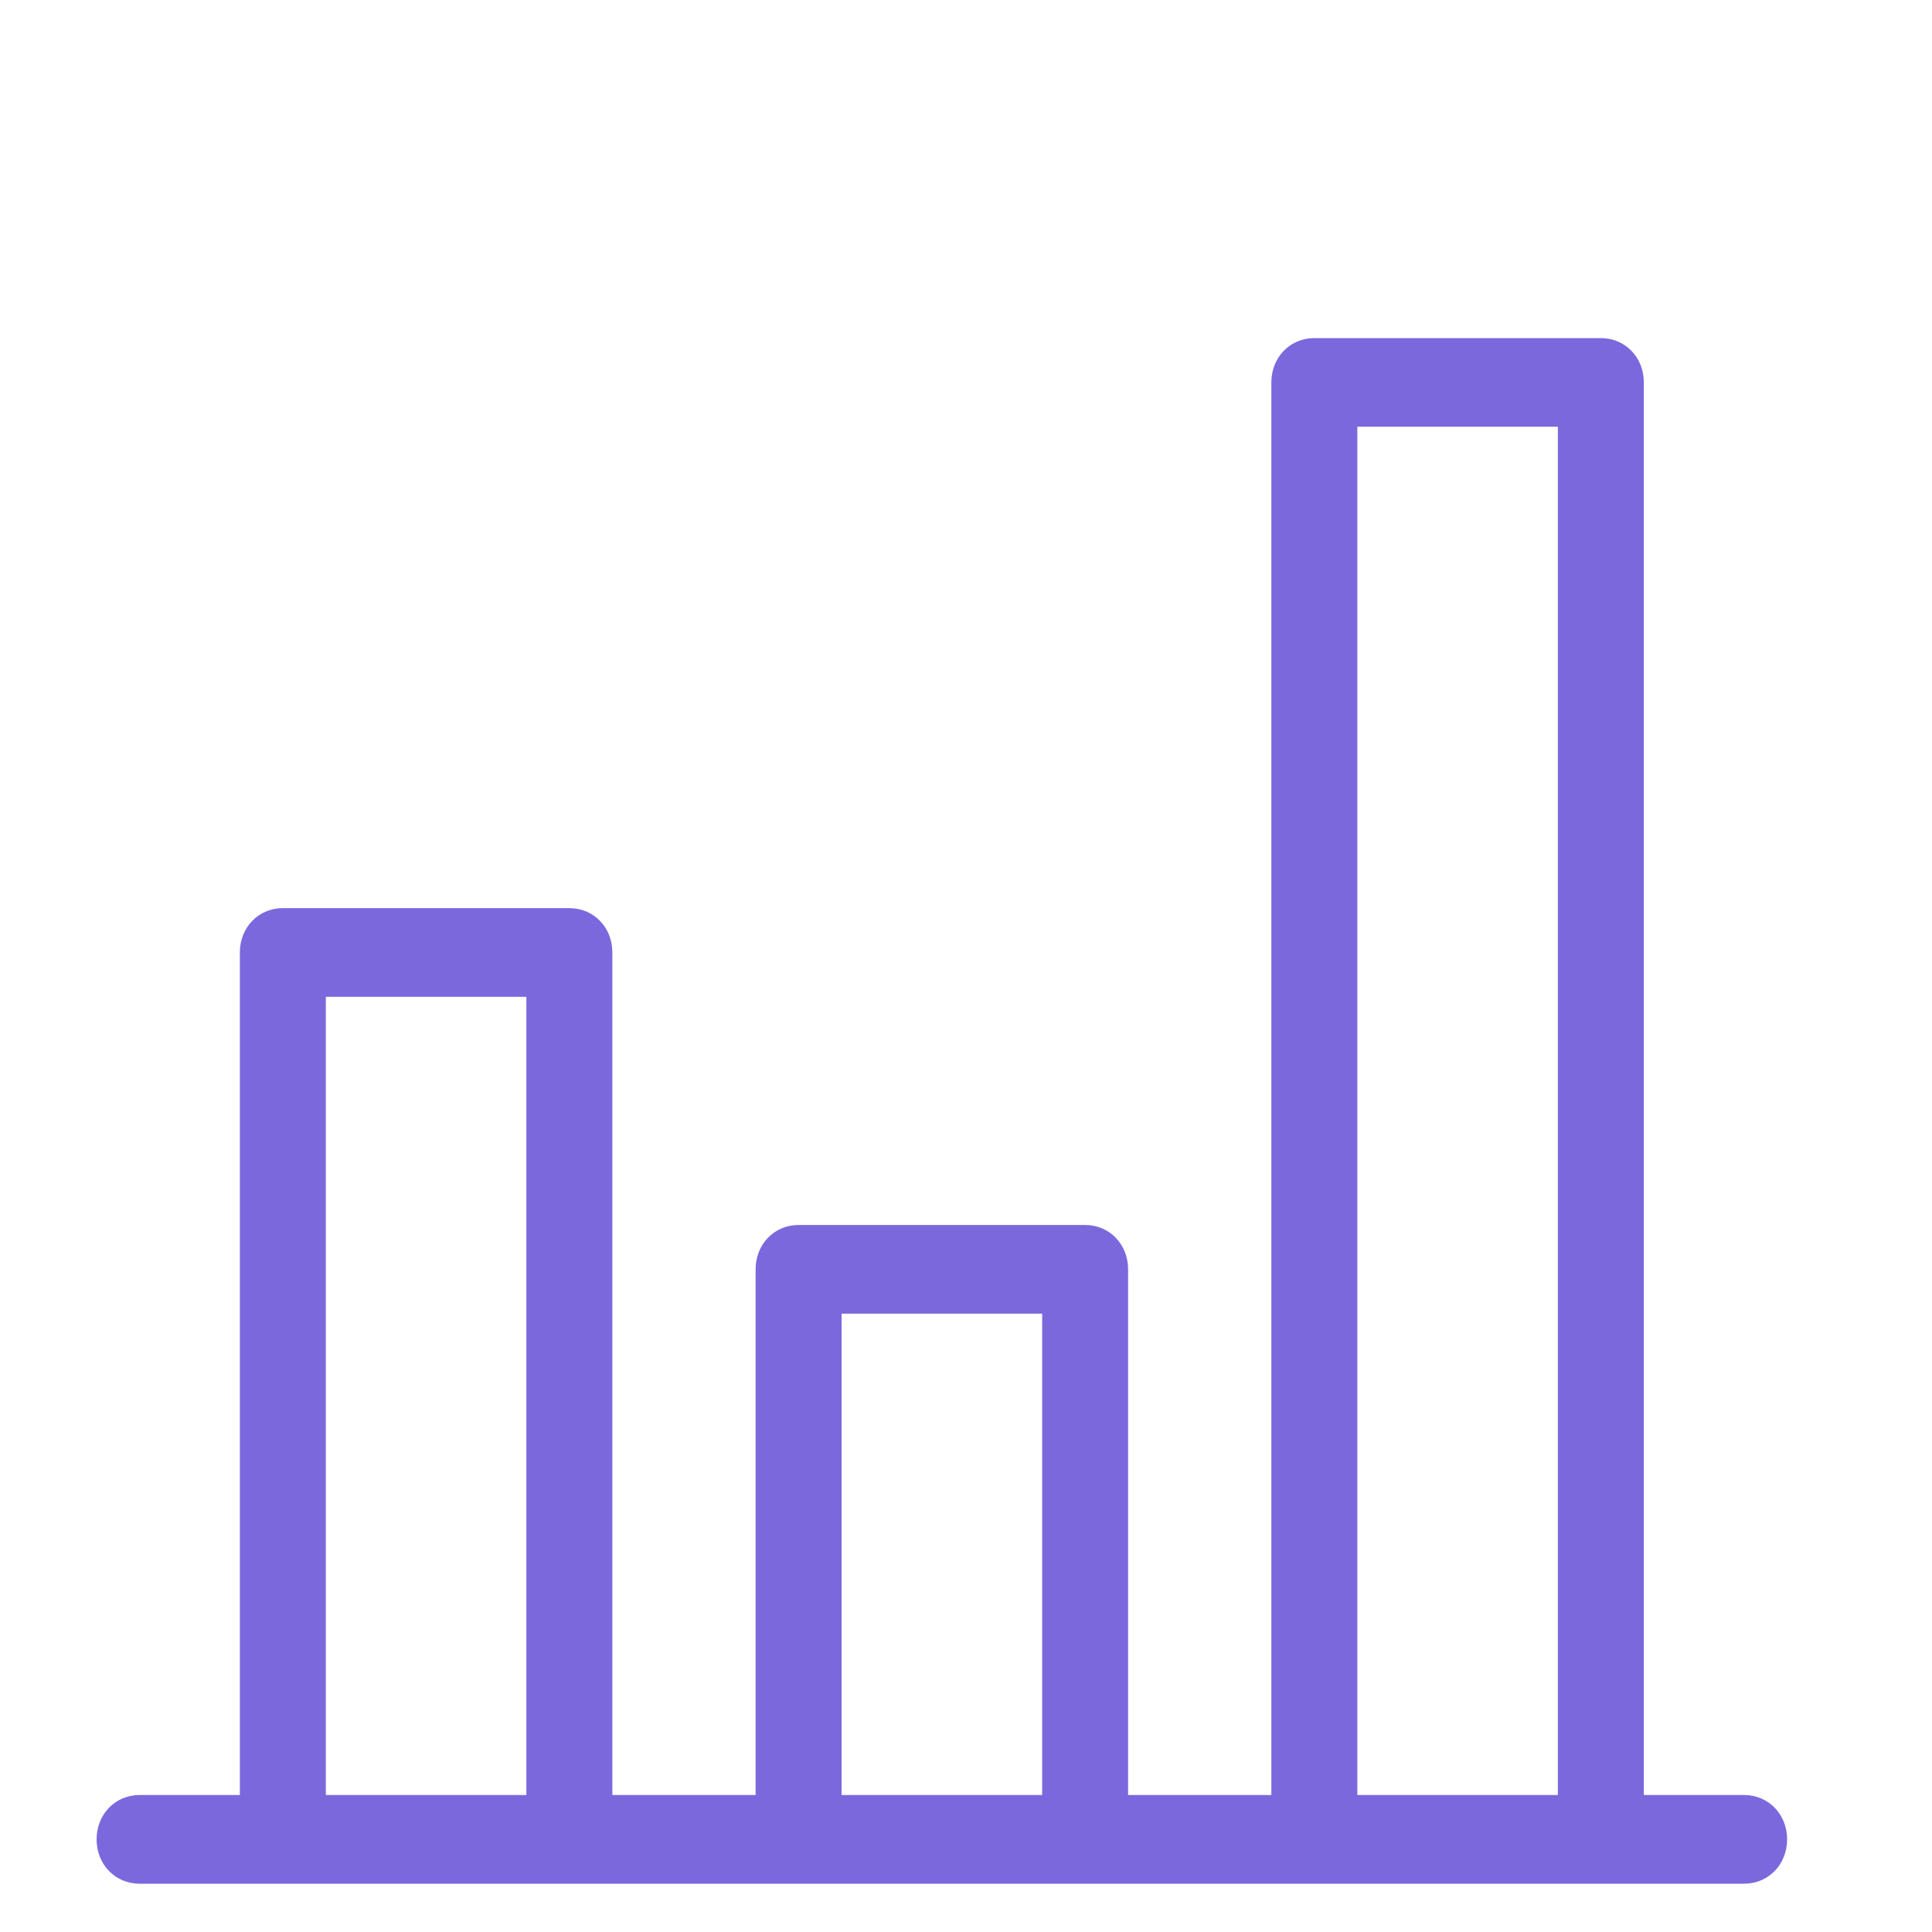 <?xml version="1.0" encoding="UTF-8"?> <svg xmlns="http://www.w3.org/2000/svg" width="40" height="40" viewBox="0 0 40 40"><g fill="none" fill-rule="evenodd"><path d="M0 0h40v40H0z"></path><path d="M6.746 37.164h4.152V20.638H6.746v16.526zm10.678 0h4.153v-9.966h-4.153v9.965zm10.678 0h4.152V8.835h-4.152v28.328zm8.008 0h-2.076V7.918c0-.52-.386-.918-.89-.918h-5.932c-.504 0-.89.398-.89.918v29.246h-2.966V26.28c0-.52-.386-.918-.89-.918h-5.932c-.504 0-.89.398-.89.919v10.883h-2.966V19.719c0-.52-.386-.917-.89-.917H5.856c-.504 0-.89.398-.89.918v17.444H2.89c-.504 0-.89.398-.89.918s.386.918.89.918h33.22c.504 0 .89-.398.89-.918s-.386-.918-.89-.918z" fill="#7B68DD"></path></g></svg> 